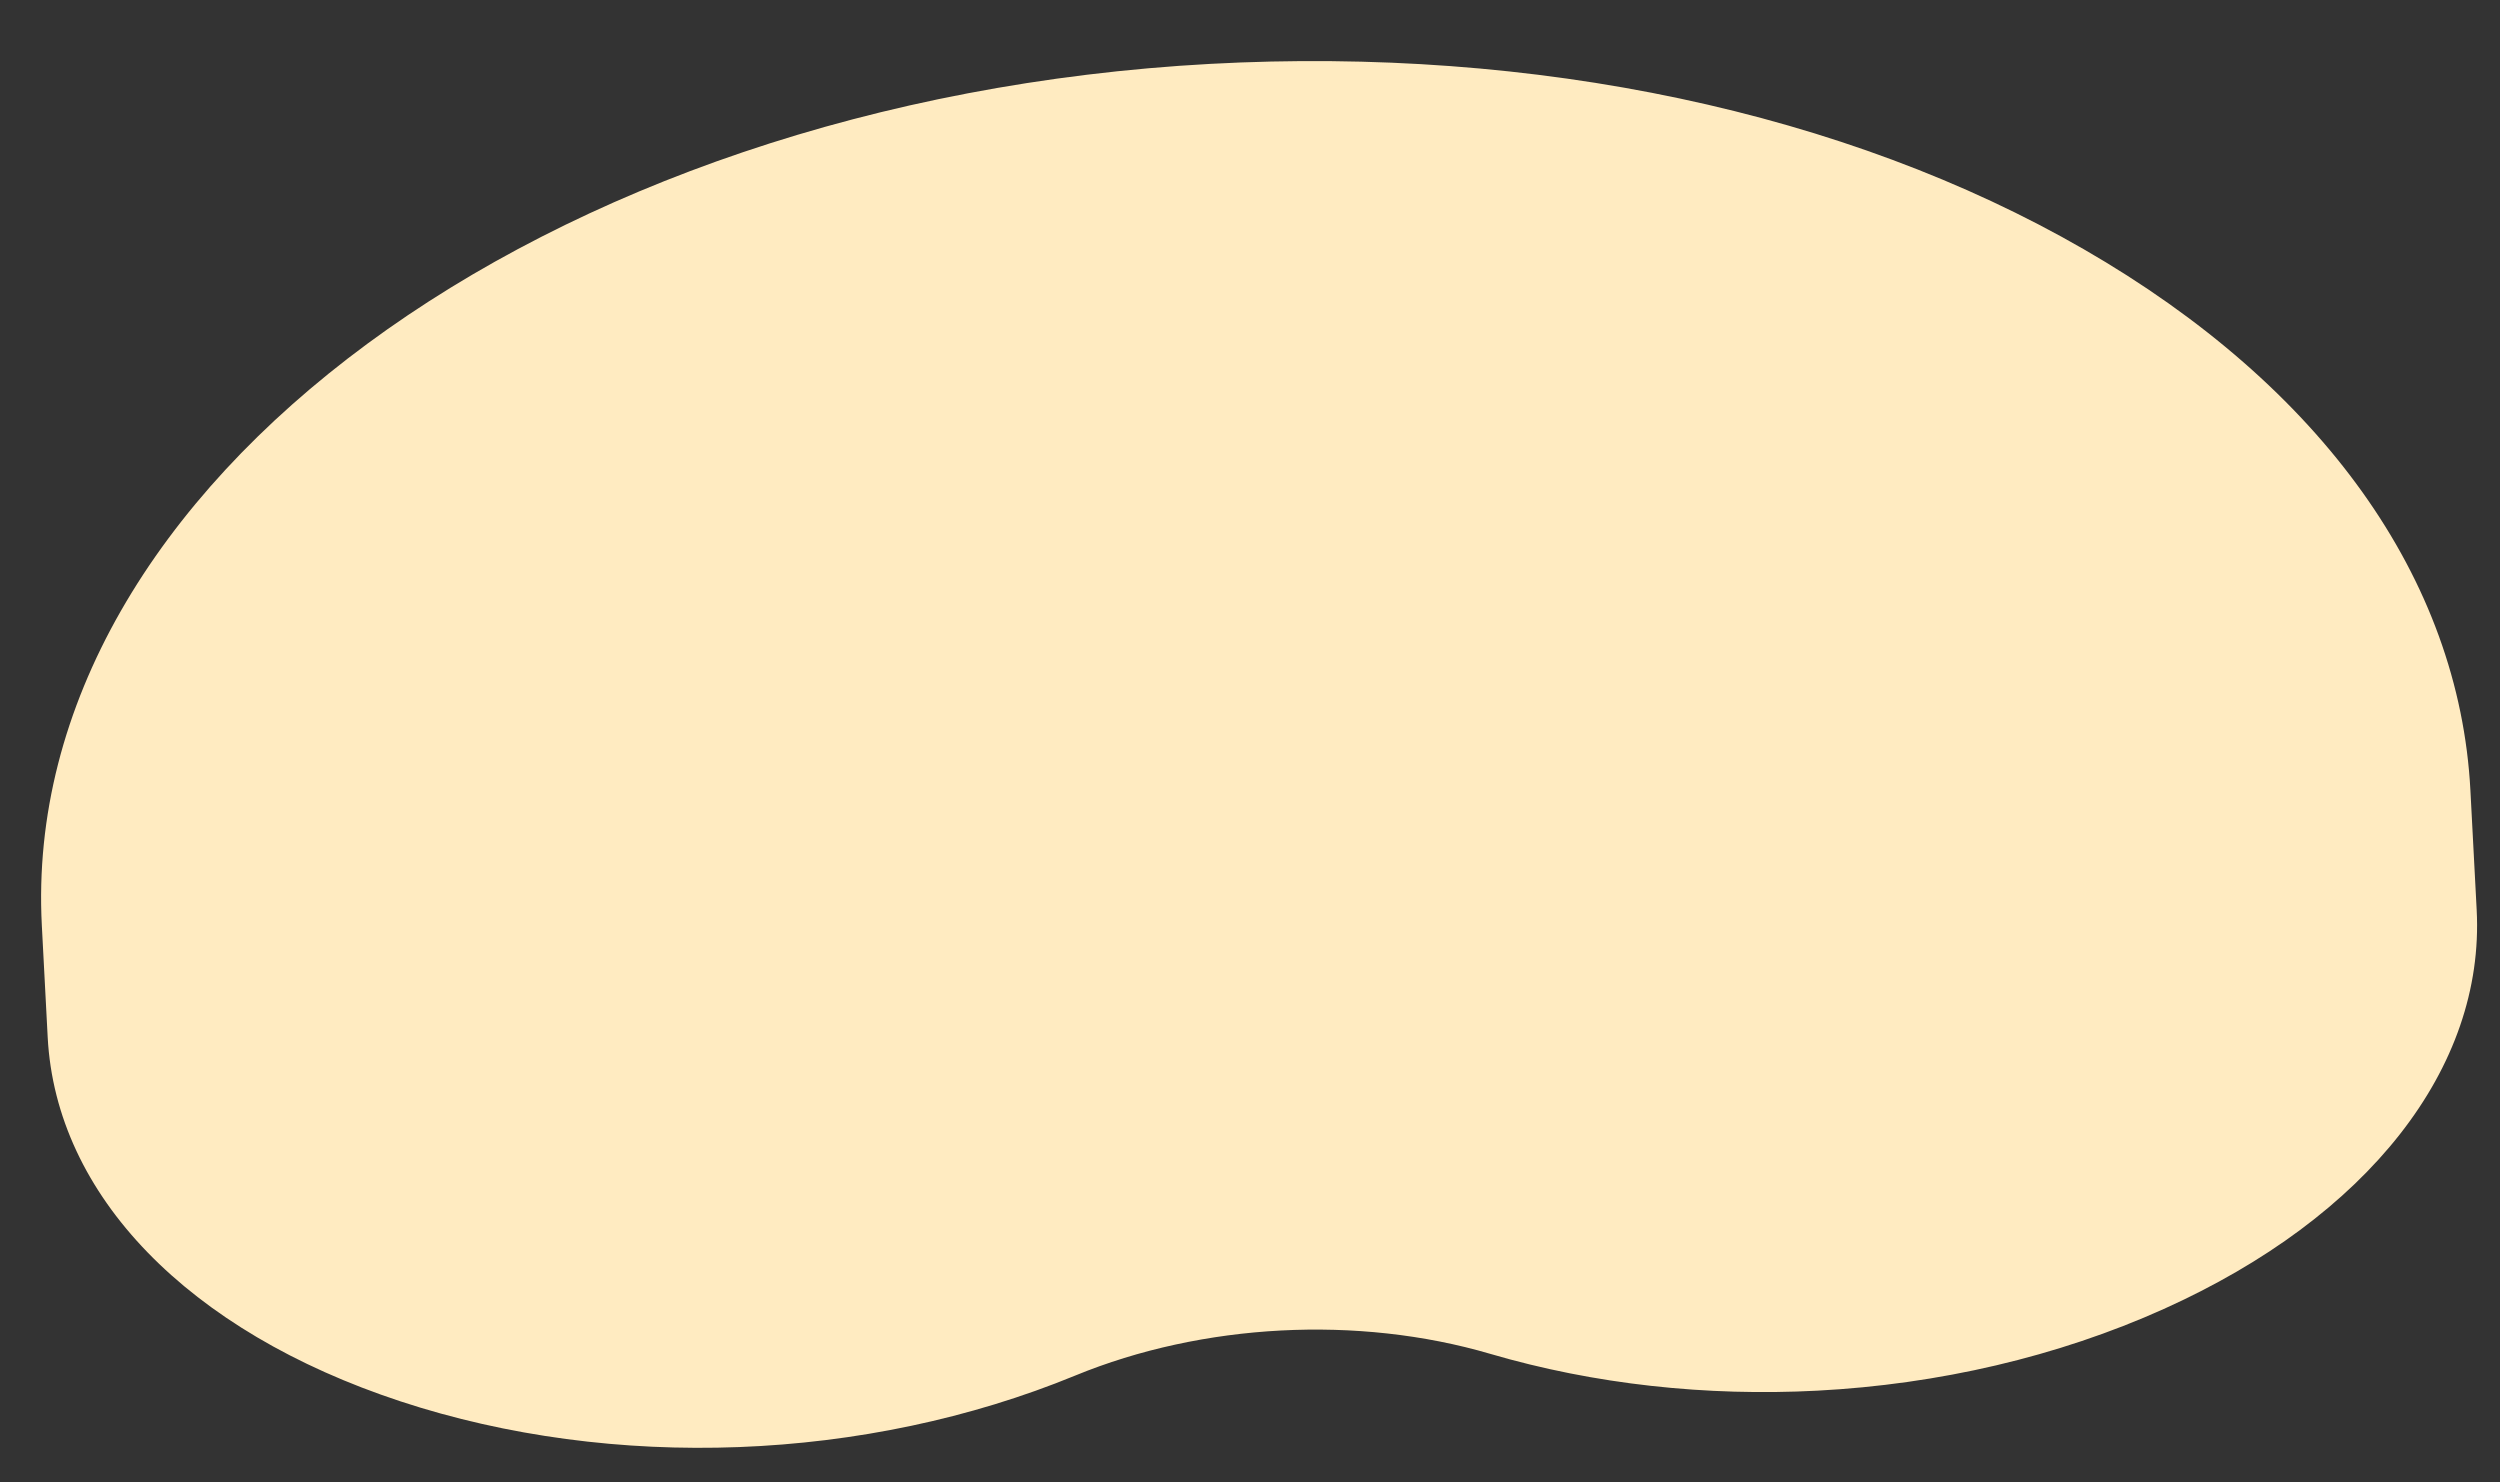 <svg id="bg" xmlns="http://www.w3.org/2000/svg" width="2275.659" height="1349.182" viewBox="0 0 2275.659 1349.182">
  <rect x="0" y="0" width="2275.659" height="1349.182" fill="#333333" stroke="none"/>
  <g id="bg_shape">
    <path id="Path" d="M1888.442,210.153C1678.484,73.965,1399.729-.488,1103.122,0,494.862,1.372,0,327.751,0,727.558v101.83c0,144.019,113.427,274.057,303.428,347.859s419.692,77.057,614.432,8.69c118.443-41.581,259.88-41.581,378.33,0,93.291,32.755,194.569,49.067,295.7,49.062,109.964,0,219.757-19.3,318.736-57.752,189.994-73.8,303.428-203.845,303.428-347.859V720.529C2214.044,527.6,2098.415,346.346,1888.442,210.153Z" transform="translate(0 115.875) rotate(-3)" fill="#FFEBC1"/>
  </g>
</svg>
